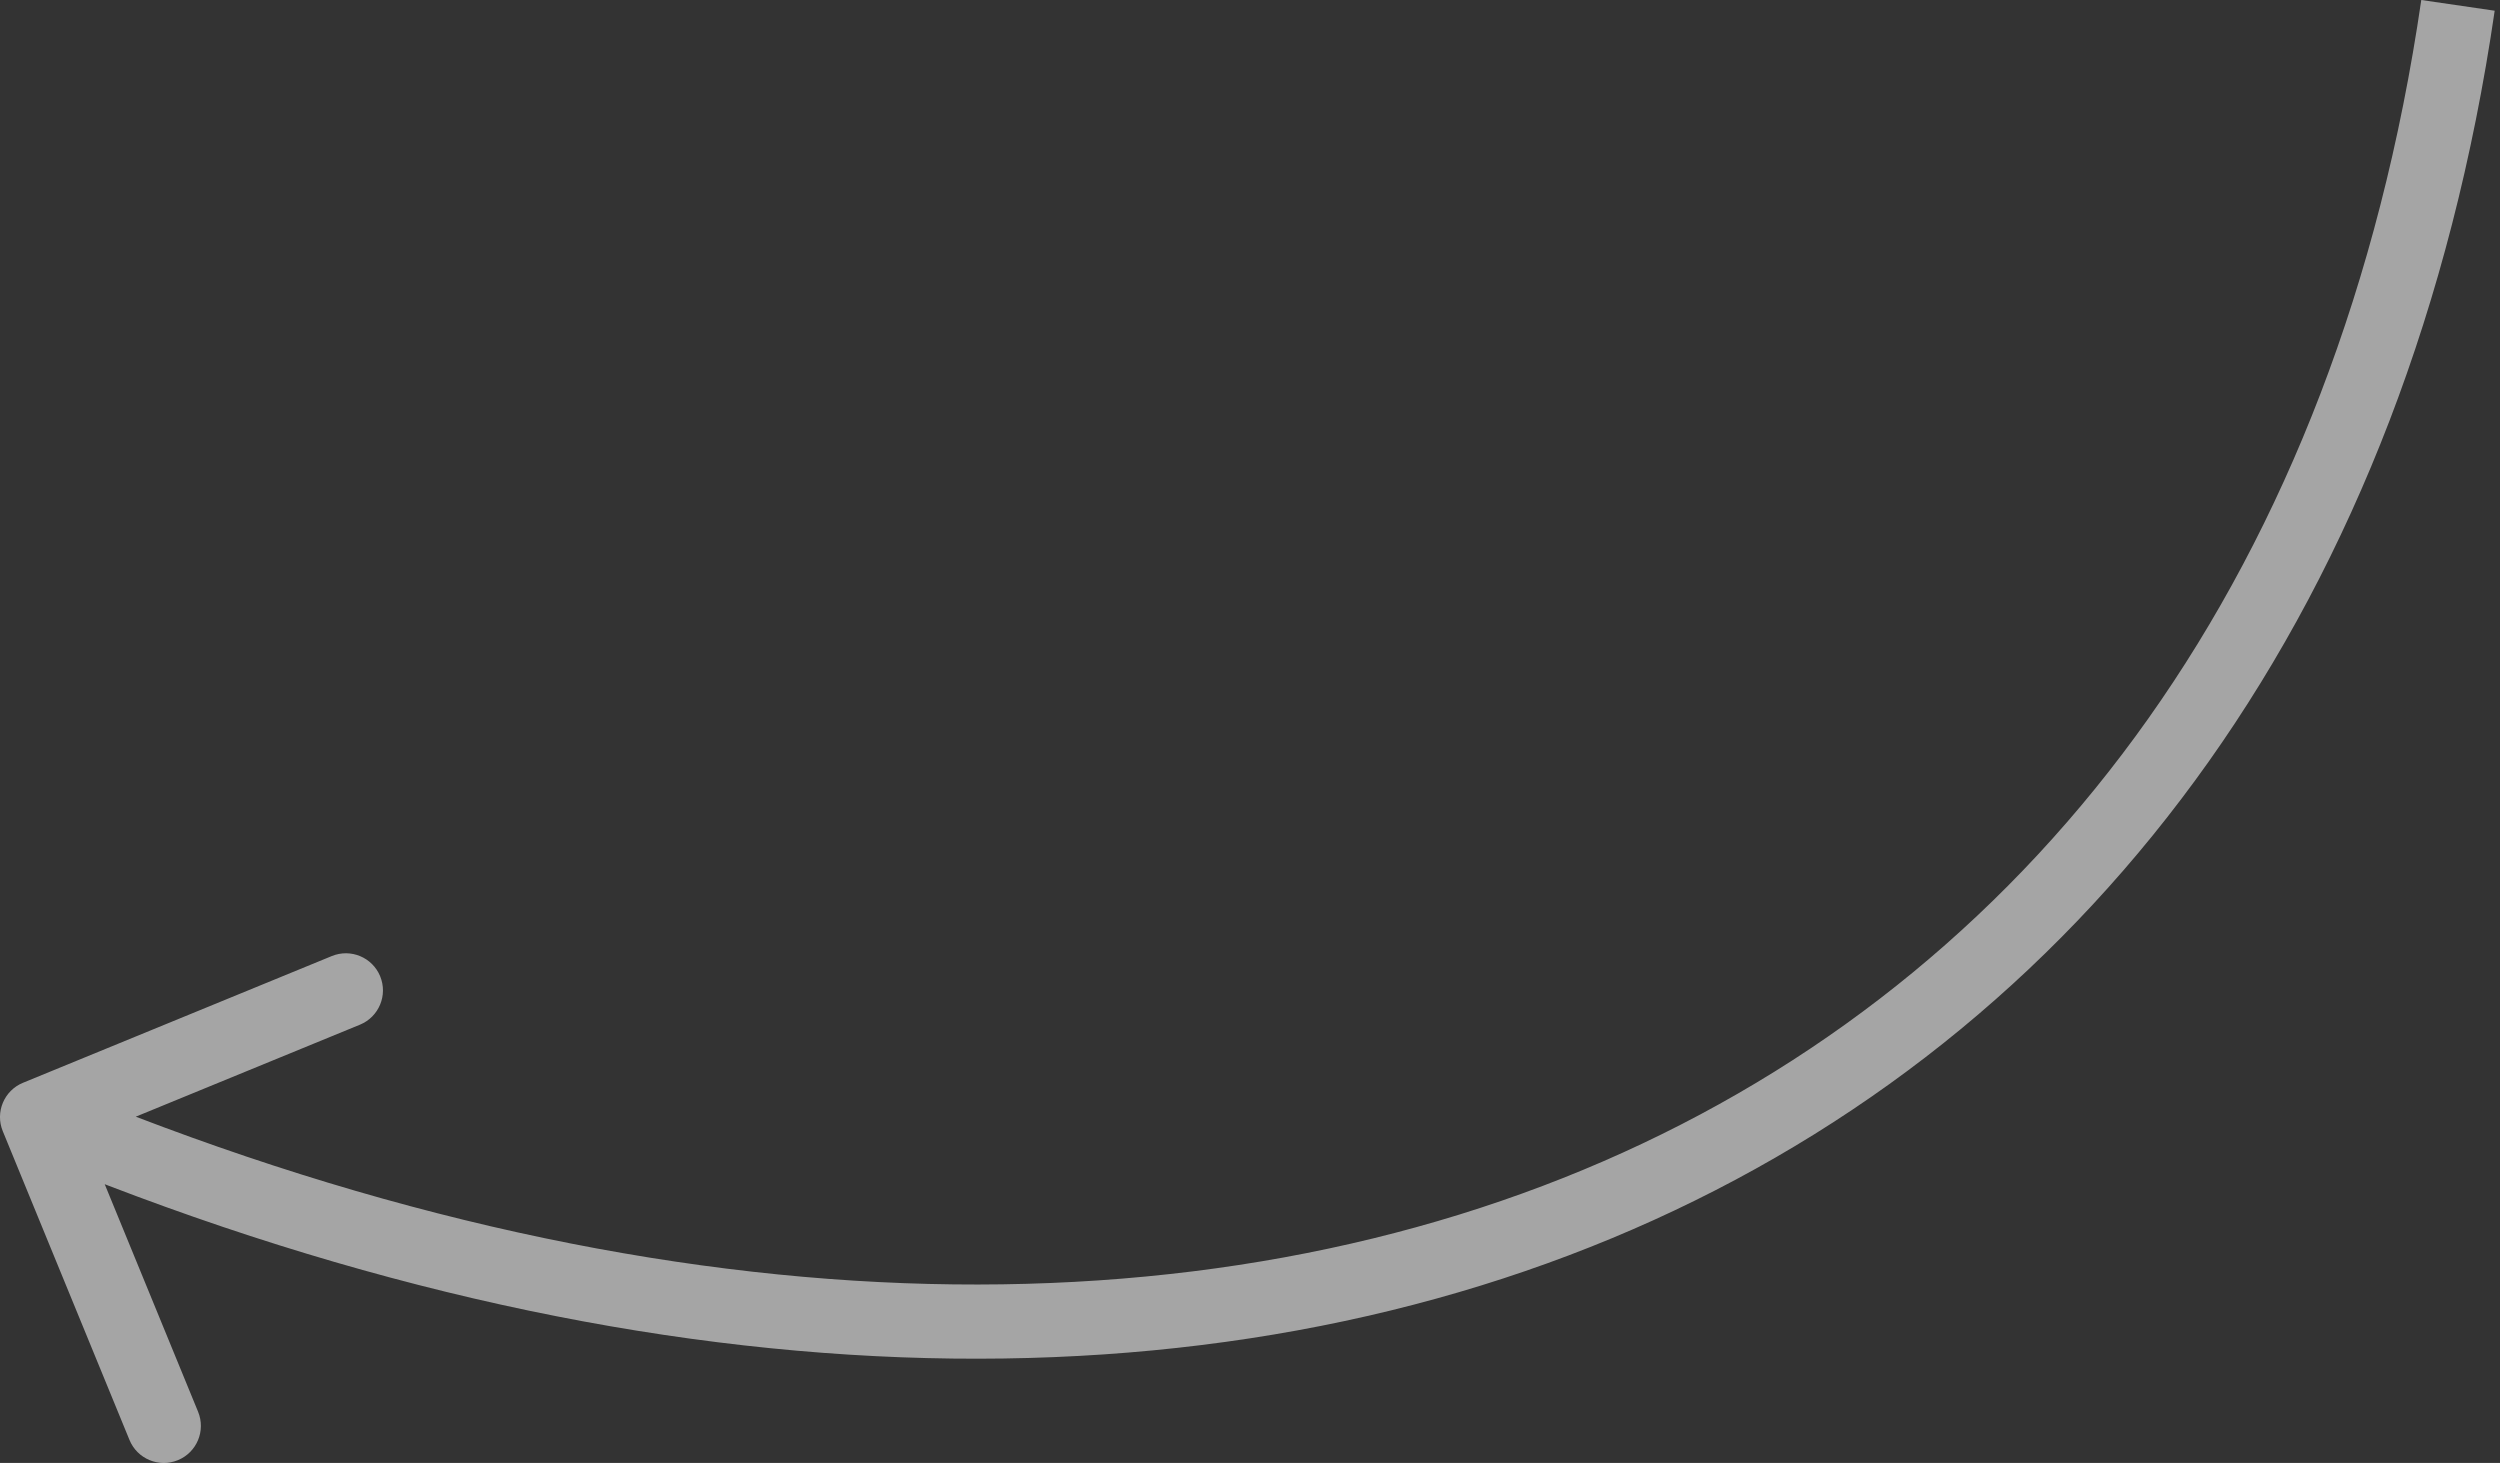 <?xml version="1.0" encoding="UTF-8"?> <svg xmlns="http://www.w3.org/2000/svg" width="270" height="158" viewBox="0 0 270 158" fill="none"><rect x="0" y="0" width="270" height="158" fill="#333333" stroke="none"/> <path d="M2.484 116.94C0.438 117.78 -0.54 120.119 0.3 122.166L13.984 155.514C14.824 157.561 17.164 158.539 19.21 157.699C21.257 156.859 22.235 154.52 21.395 152.473L9.231 122.83L38.874 110.666C40.92 109.826 41.899 107.486 41.059 105.44C40.219 103.393 37.879 102.415 35.833 103.255L2.484 116.94ZM261.499 3.98038e-05C252.526 61.503 220.606 103.928 175.279 124.478C129.828 145.086 70.232 143.992 5.55 116.95L2.46 124.341C68.598 151.991 130.586 153.537 178.587 131.774C226.712 109.954 260.111 64.999 269.426 1.157L261.499 3.98038e-05Z" fill="white" fill-opacity="0.56"></path> </svg> 